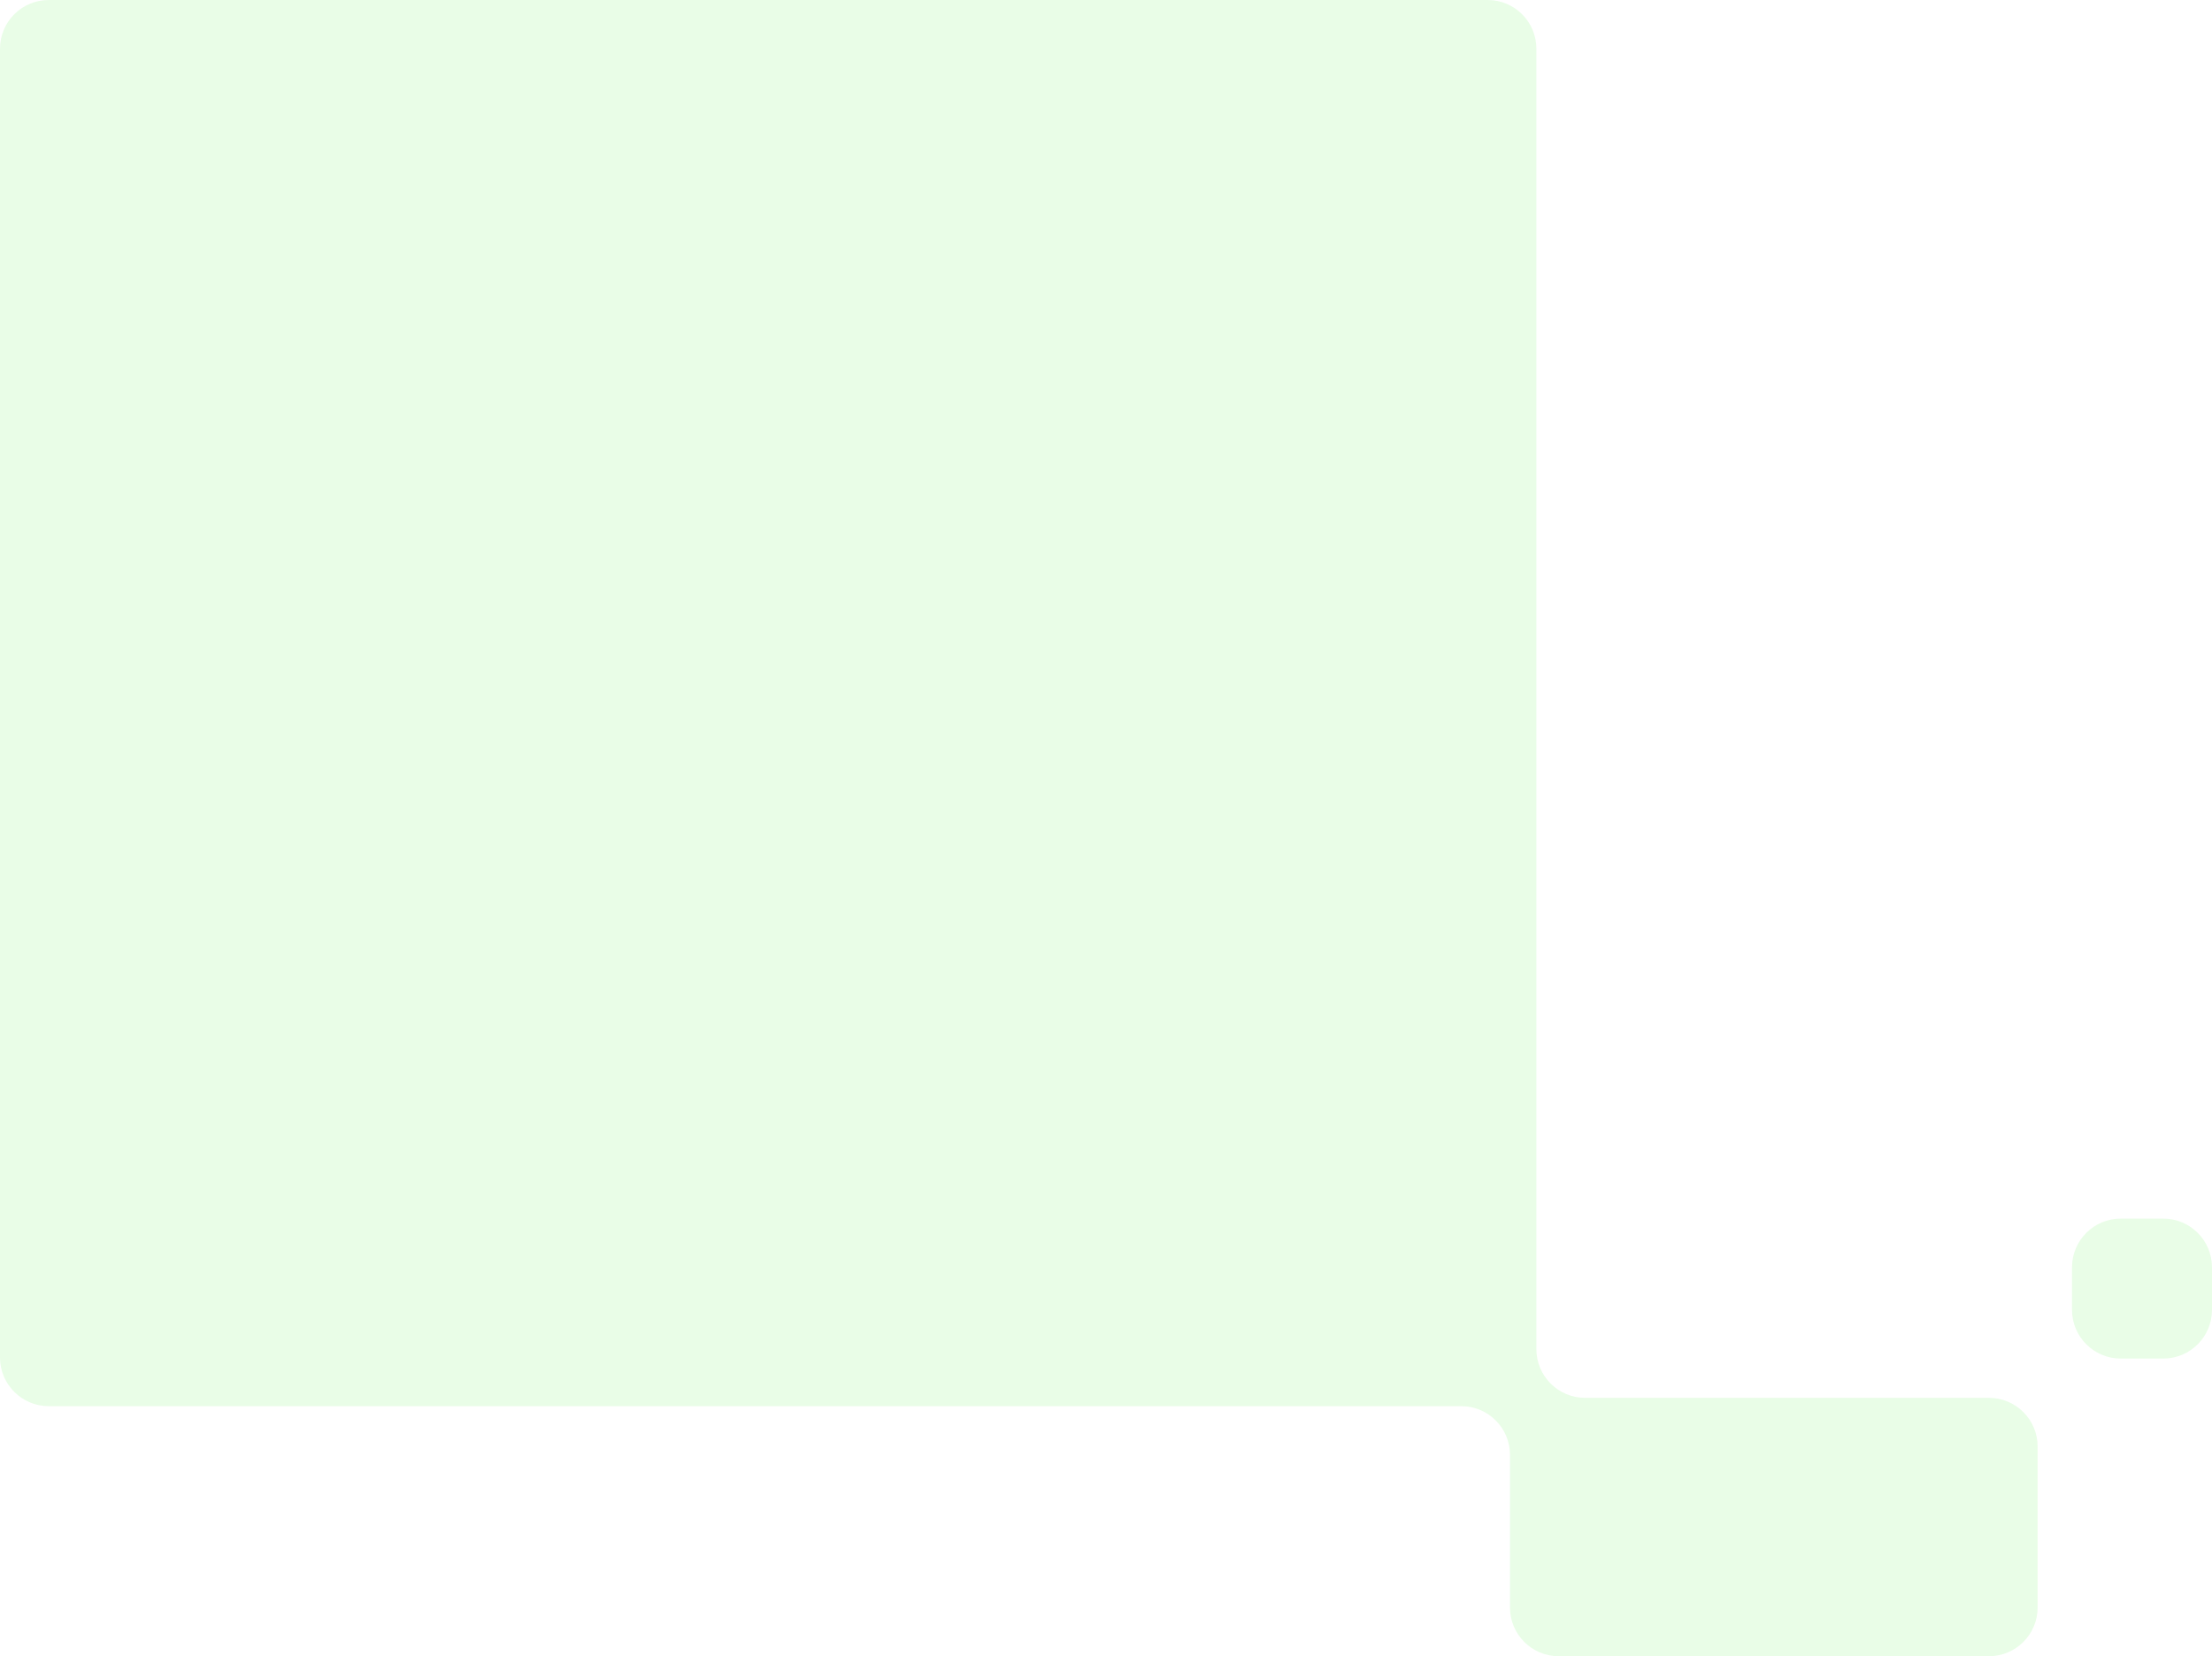 <svg width="681" height="510" viewBox="0 0 681 510" fill="none" xmlns="http://www.w3.org/2000/svg">
<g filter="url(#filter0_b_389_5724)">
<path fill-rule="evenodd" clip-rule="evenodd" d="M464.875 495C464.875 503.284 471.591 510 479.875 510H612.317C620.601 510 627.317 503.284 627.317 495V445.437C627.317 437.152 620.601 430.437 612.317 430.437H488C479.716 430.437 473 423.721 473 415.437V15C473 6.716 466.284 0 458 0H15C6.716 0 0 6.716 0 15L0 418C0 426.284 6.716 433 15 433H449.875C458.159 433 464.875 439.716 464.875 448V495ZM680.999 403.343C680.999 411.627 674.283 418.343 665.999 418.343H652.902C644.618 418.343 637.902 411.627 637.902 403.343V390.246C637.902 381.962 644.618 375.246 652.902 375.246H665.999C674.283 375.246 680.999 381.962 680.999 390.246V403.343Z" fill="#E9FDE7"/>
</g>
<defs>
<filter id="filter0_b_389_5724" x="-10" y="-10" width="700.999" height="530" filterUnits="userSpaceOnUse" color-interpolation-filters="sRGB">
<feFlood flood-opacity="0" result="BackgroundImageFix"/>
<feGaussianBlur in="BackgroundImageFix" stdDeviation="5"/>
<feComposite in2="SourceAlpha" operator="in" result="effect1_backgroundBlur_389_5724"/>
<feBlend mode="normal" in="SourceGraphic" in2="effect1_backgroundBlur_389_5724" result="shape"/>
</filter>
</defs>
</svg>
